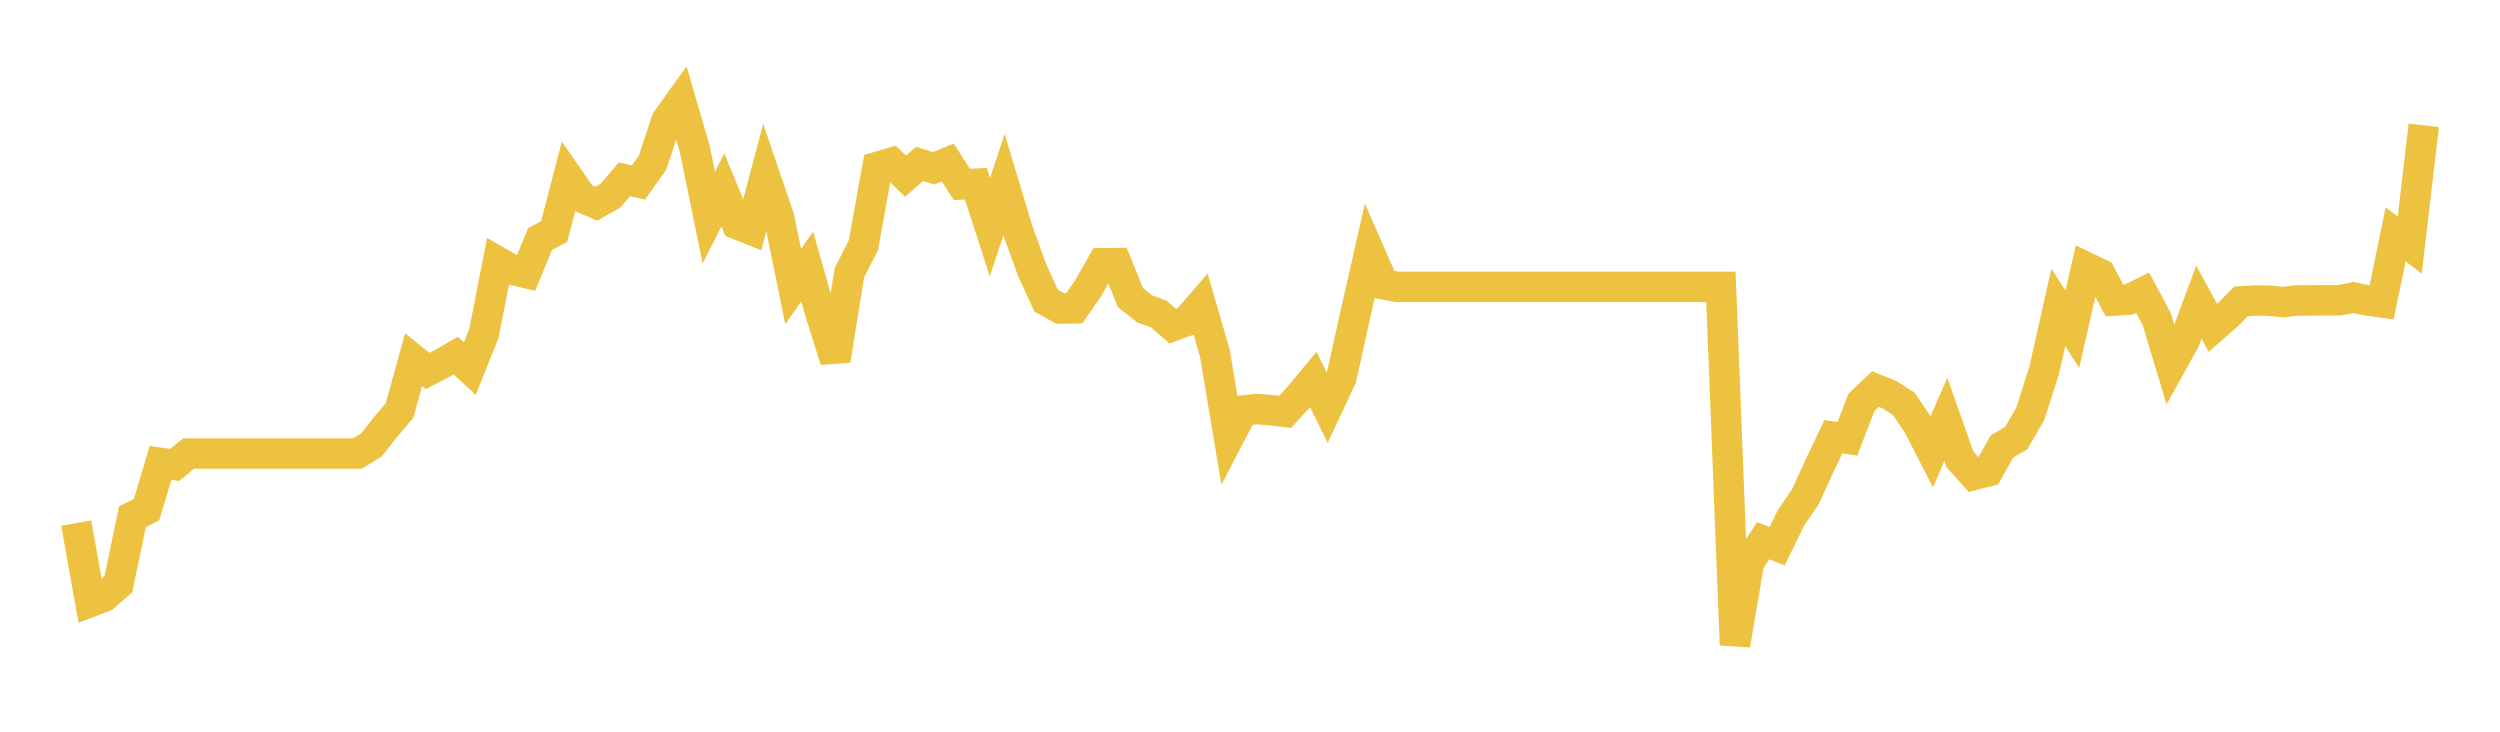 <svg width="164" height="48" xmlns="http://www.w3.org/2000/svg" xmlns:xlink="http://www.w3.org/1999/xlink"><path fill="none" stroke="rgb(237,194,64)" stroke-width="2" d="M5,34.315L5.922,39.486L6.844,39.133L7.766,38.32L8.689,33.891L9.611,33.439L10.533,30.365L11.455,30.501L12.377,29.751L13.299,29.751L14.222,29.751L15.144,29.751L16.066,29.751L16.988,29.751L17.91,29.751L18.832,29.751L19.754,29.751L20.677,29.751L21.599,29.751L22.521,29.751L23.443,29.751L24.365,29.19L25.287,28.015L26.21,26.931L27.132,23.595L28.054,24.336L28.976,23.857L29.898,23.324L30.82,24.183L31.743,21.878L32.665,17.168L33.587,17.693L34.509,17.91L35.431,15.677L36.353,15.189L37.275,11.645L38.198,12.974L39.12,13.363L40.042,12.839L40.964,11.763L41.886,11.971L42.808,10.669L43.731,7.885L44.653,6.602L45.575,9.765L46.497,14.276L47.419,12.459L48.341,14.701L49.263,15.071L50.186,11.573L51.108,14.276L52.03,18.795L52.952,17.485L53.874,20.721L54.796,23.64L55.719,17.891L56.641,16.084L57.563,10.949L58.485,10.678L59.407,11.555L60.329,10.751L61.251,11.04L62.174,10.66L63.096,12.097L64.018,12.052L64.94,14.909L65.862,12.106L66.784,15.171L67.707,17.711L68.629,19.726L69.551,20.242L70.473,20.224L71.395,18.886L72.317,17.268L73.24,17.259L74.162,19.528L75.084,20.26L76.006,20.594L76.928,21.39L77.85,21.055L78.772,19.989L79.695,23.17L80.617,28.693L81.539,26.931L82.461,26.831L83.383,26.912L84.305,27.021L85.228,26.009L86.15,24.897L87.072,26.75L87.994,24.779L88.916,20.603L89.838,16.536L90.76,18.651L91.683,18.822L92.605,18.822L93.527,18.822L94.449,18.822L95.371,18.822L96.293,18.822L97.216,18.822L98.138,18.822L99.06,18.822L99.982,18.822L100.904,18.822L101.826,18.822L102.749,18.822L103.671,18.822L104.593,18.822L105.515,18.822L106.437,18.822L107.359,18.822L108.281,18.822L109.204,18.822L110.126,18.822L111.048,18.822L111.97,18.822L112.892,18.822L113.814,42.306L114.737,36.883L115.659,35.472L116.581,35.825L117.503,33.945L118.425,32.607L119.347,30.582L120.269,28.648L121.192,28.784L122.114,26.388L123.036,25.52L123.958,25.9L124.88,26.488L125.802,27.834L126.725,29.633L127.647,27.509L128.569,30.13L129.491,31.152L130.413,30.917L131.335,29.281L132.257,28.747L133.18,27.157L134.102,24.273L135.024,20.169L135.946,21.597L136.868,17.539L137.79,17.982L138.713,19.717L139.635,19.654L140.557,19.202L141.479,20.92L142.401,23.975L143.323,22.312L144.246,19.826L145.168,21.507L146.09,20.703L147.012,19.772L147.934,19.717L148.856,19.726L149.778,19.817L150.701,19.708L151.623,19.708L152.545,19.699L153.467,19.699L154.389,19.519L155.311,19.708L156.234,19.835L157.156,15.37L158.078,16.084L159,8.22"></path></svg>